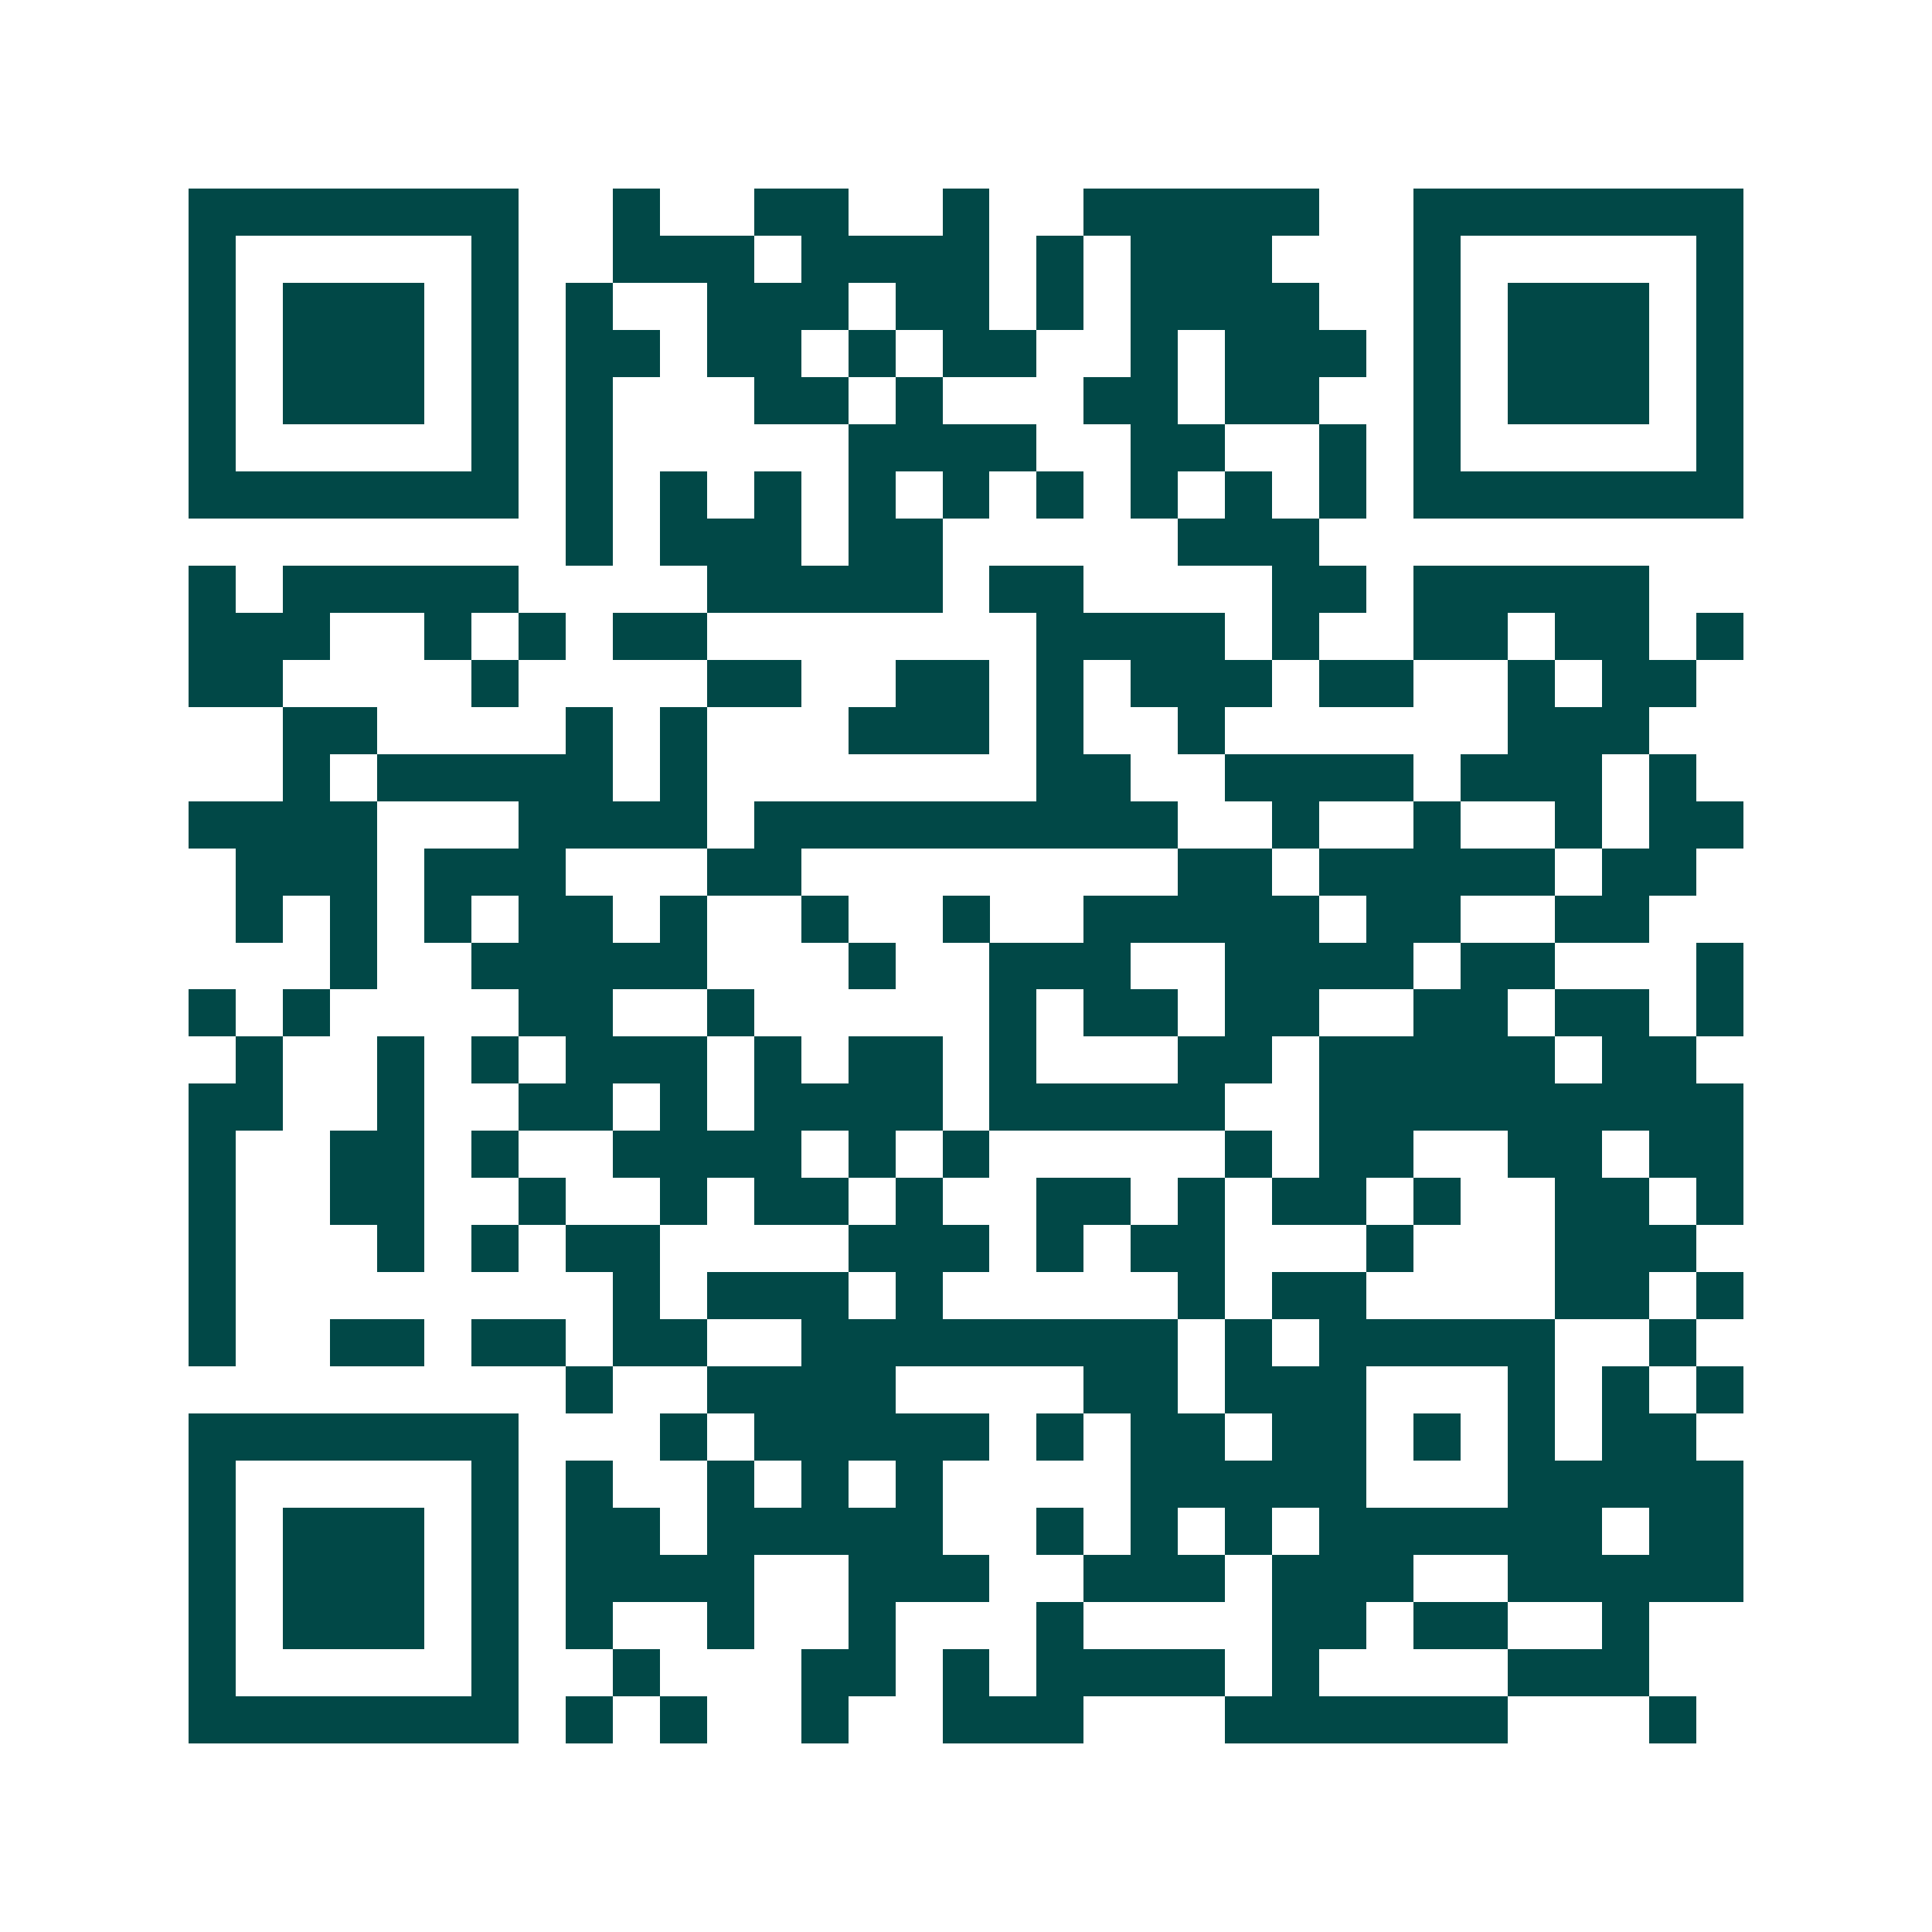 <svg xmlns="http://www.w3.org/2000/svg" width="200" height="200" viewBox="0 0 41 41" shape-rendering="crispEdges"><path fill="#ffffff" d="M0 0h41v41H0z"/><path stroke="#014847" d="M4 4.5h7m2 0h1m2 0h2m2 0h1m2 0h5m2 0h7M4 5.5h1m5 0h1m2 0h3m1 0h4m1 0h1m1 0h3m3 0h1m5 0h1M4 6.5h1m1 0h3m1 0h1m1 0h1m2 0h3m1 0h2m1 0h1m1 0h4m2 0h1m1 0h3m1 0h1M4 7.5h1m1 0h3m1 0h1m1 0h2m1 0h2m1 0h1m1 0h2m2 0h1m1 0h3m1 0h1m1 0h3m1 0h1M4 8.5h1m1 0h3m1 0h1m1 0h1m3 0h2m1 0h1m3 0h2m1 0h2m2 0h1m1 0h3m1 0h1M4 9.5h1m5 0h1m1 0h1m5 0h4m2 0h2m2 0h1m1 0h1m5 0h1M4 10.5h7m1 0h1m1 0h1m1 0h1m1 0h1m1 0h1m1 0h1m1 0h1m1 0h1m1 0h1m1 0h7M12 11.5h1m1 0h3m1 0h2m5 0h3M4 12.5h1m1 0h5m4 0h5m1 0h2m4 0h2m1 0h5M4 13.5h3m2 0h1m1 0h1m1 0h2m7 0h4m1 0h1m2 0h2m1 0h2m1 0h1M4 14.5h2m4 0h1m4 0h2m2 0h2m1 0h1m1 0h3m1 0h2m2 0h1m1 0h2M6 15.5h2m4 0h1m1 0h1m3 0h3m1 0h1m2 0h1m6 0h3M6 16.5h1m1 0h5m1 0h1m7 0h2m2 0h4m1 0h3m1 0h1M4 17.5h4m3 0h4m1 0h9m2 0h1m2 0h1m2 0h1m1 0h2M5 18.5h3m1 0h3m3 0h2m8 0h2m1 0h5m1 0h2M5 19.5h1m1 0h1m1 0h1m1 0h2m1 0h1m2 0h1m2 0h1m2 0h5m1 0h2m2 0h2M7 20.5h1m2 0h5m3 0h1m2 0h3m2 0h4m1 0h2m3 0h1M4 21.5h1m1 0h1m4 0h2m2 0h1m5 0h1m1 0h2m1 0h2m2 0h2m1 0h2m1 0h1M5 22.5h1m2 0h1m1 0h1m1 0h3m1 0h1m1 0h2m1 0h1m3 0h2m1 0h5m1 0h2M4 23.5h2m2 0h1m2 0h2m1 0h1m1 0h4m1 0h5m2 0h9M4 24.5h1m2 0h2m1 0h1m2 0h4m1 0h1m1 0h1m5 0h1m1 0h2m2 0h2m1 0h2M4 25.5h1m2 0h2m2 0h1m2 0h1m1 0h2m1 0h1m2 0h2m1 0h1m1 0h2m1 0h1m2 0h2m1 0h1M4 26.5h1m3 0h1m1 0h1m1 0h2m4 0h3m1 0h1m1 0h2m3 0h1m3 0h3M4 27.5h1m8 0h1m1 0h3m1 0h1m5 0h1m1 0h2m4 0h2m1 0h1M4 28.5h1m2 0h2m1 0h2m1 0h2m2 0h8m1 0h1m1 0h5m2 0h1M12 29.5h1m2 0h4m4 0h2m1 0h3m3 0h1m1 0h1m1 0h1M4 30.5h7m3 0h1m1 0h5m1 0h1m1 0h2m1 0h2m1 0h1m1 0h1m1 0h2M4 31.5h1m5 0h1m1 0h1m2 0h1m1 0h1m1 0h1m4 0h5m3 0h5M4 32.5h1m1 0h3m1 0h1m1 0h2m1 0h5m2 0h1m1 0h1m1 0h1m1 0h6m1 0h2M4 33.5h1m1 0h3m1 0h1m1 0h4m2 0h3m2 0h3m1 0h3m2 0h5M4 34.5h1m1 0h3m1 0h1m1 0h1m2 0h1m2 0h1m3 0h1m4 0h2m1 0h2m2 0h1M4 35.5h1m5 0h1m2 0h1m3 0h2m1 0h1m1 0h4m1 0h1m4 0h3M4 36.5h7m1 0h1m1 0h1m2 0h1m2 0h3m3 0h6m3 0h1"/></svg>
